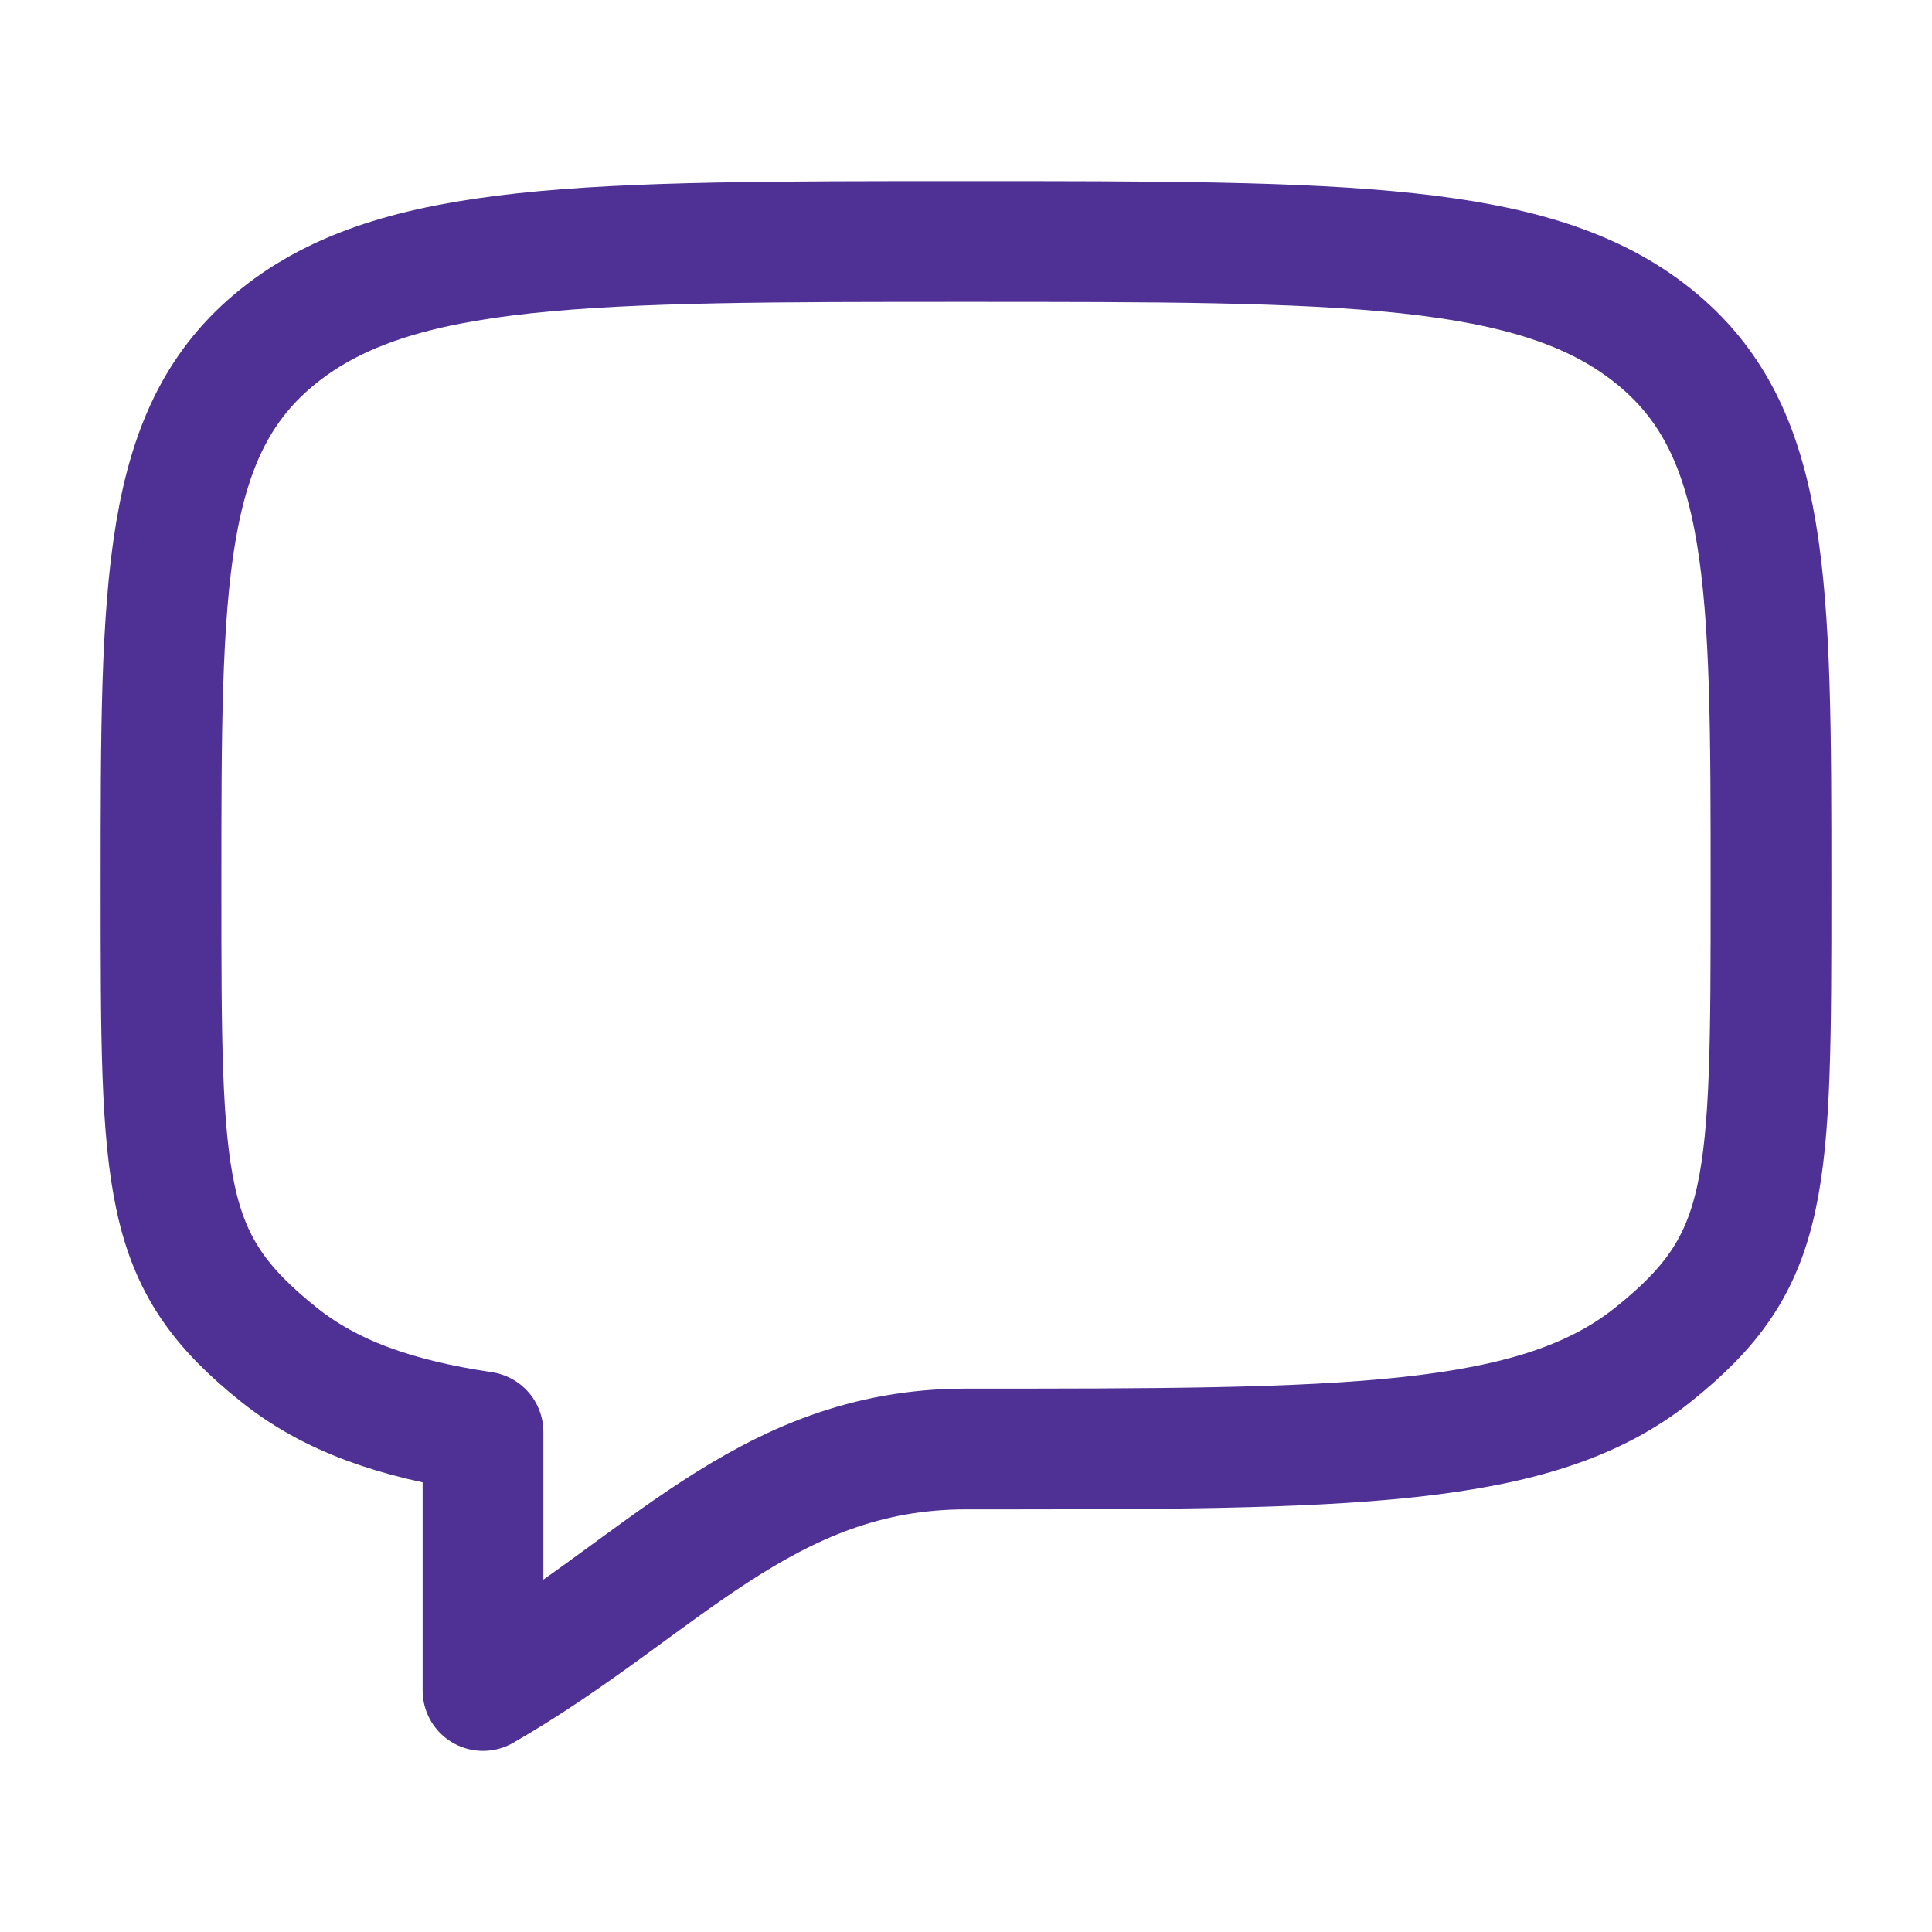<?xml version="1.0" encoding="UTF-8"?> <svg xmlns="http://www.w3.org/2000/svg" width="512" height="512" viewBox="0 0 512 512" fill="none"><path d="M73.9 358.997C42.668 334.016 42.668 315.115 42.668 234.667C42.668 154.219 42.668 113.984 73.9 89.003C105.175 64 155.436 64 256.001 64C356.567 64 406.849 64 438.081 89.003C469.313 114.005 469.335 154.219 469.335 234.667C469.335 315.115 469.335 334.016 438.081 358.997C406.871 384 356.567 384 256.001 384C202.455 384 174.935 421.077 128.001 448V379.477C104.663 376 87.489 369.877 73.9 358.997Z" stroke="#4F3196" stroke-width="32" stroke-linecap="round" stroke-linejoin="round"></path></svg> 